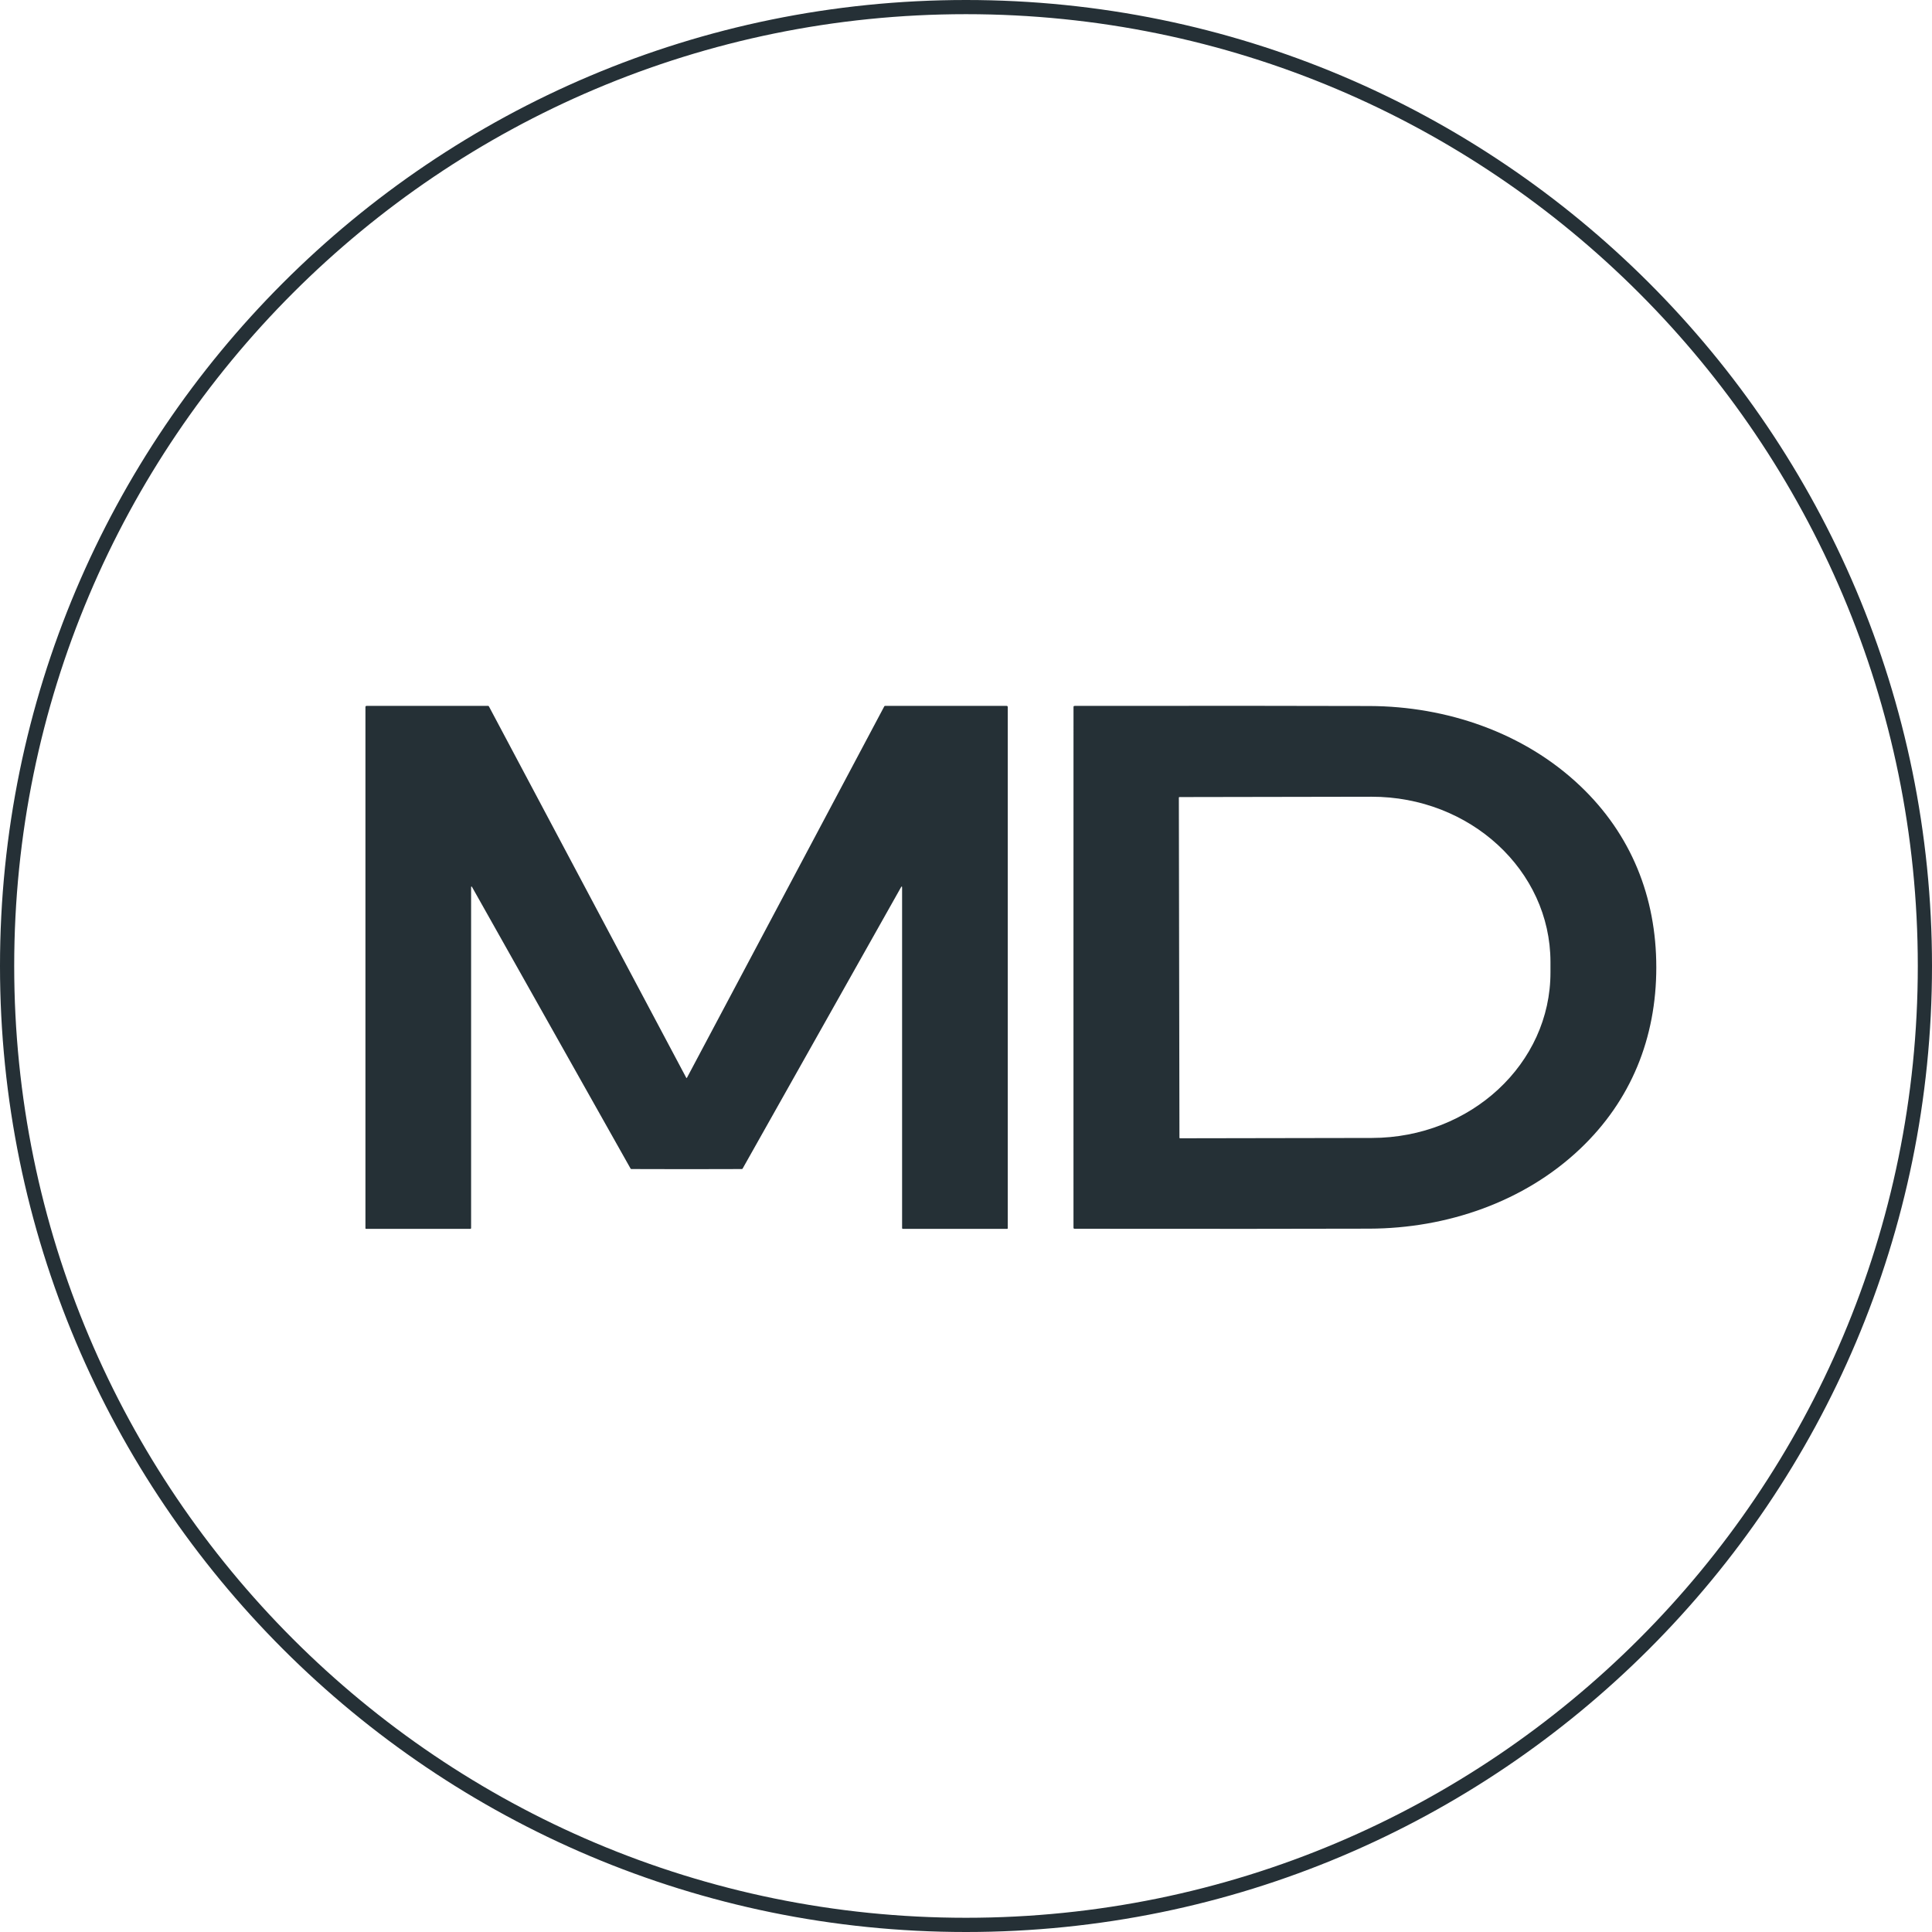 <?xml version="1.0" encoding="UTF-8"?><svg id="Layer_2" xmlns="http://www.w3.org/2000/svg" viewBox="0 0 981 981"><defs><style>.cls-1{fill:#253036;}</style></defs><g id="Layer_1-2"><path class="cls-1" d="M981,490.5c0,270.9-219.6,490.5-490.5,490.5h0C219.6,981,0,761.4,0,490.5S219.6,0,490.5,0s490.5,219.6,490.5,490.5ZM973.79,490.49C973.79,223.58,757.41,7.2,490.5,7.2S7.21,223.58,7.21,490.49c0,266.91,216.38,483.29,483.29,483.29s483.29-216.38,483.29-483.29h0Z"/><path class="cls-1" d="M348.63,547.36c.08,0,.14-.04.19-.13,64.34-121.11,97.73-183.96,100.18-188.56.09-.16.25-.26.43-.26h61.69c.32,0,.58.26.58.58h0v264.71c0,.14-.12.26-.26.26h-52.97c-.28,0-.42-.14-.42-.43v-172.79c0-.8-.2-.85-.59-.15l-80.38,142.77c-.08.15-.23.24-.4.24-9.31.04-18.66.06-28.05.06s-18.75-.02-28.05-.06c-.17,0-.32-.09-.4-.24l-80.38-142.77c-.39-.7-.59-.65-.59.15v172.79c0,.29-.14.43-.42.43h-52.97c-.14,0-.26-.12-.26-.26v-264.71c-.01-.32.25-.58.57-.58h61.69c.18,0,.34.1.43.26,2.45,4.6,35.84,67.45,100.19,188.56.04.09.1.13.19.13Z"/><path class="cls-1" d="M841.01,491.19c0,35.87-12.82,67.58-38.62,92.09-28.54,27.13-67.84,40.45-106.99,40.59-32.23.11-82.17.12-149.82.05-.28,0-.5-.22-.5-.5,0-34.42-.01-78.5-.01-132.24,0-53.75.01-97.83.02-132.25,0-.28.22-.5.5-.5,67.65-.07,117.59-.05,149.82.06,39.15.14,78.45,13.47,106.99,40.6,25.79,24.51,38.61,56.23,38.61,92.1ZM598.58,404.99l.3,172.72c0,.15.12.27.27.27h0l97.5-.17c50.13-.09,90.7-37.74,90.62-84.11v-5.34c-.08-46.37-40.78-83.89-90.91-83.81h-.01l-97.5.17c-.15,0-.27.12-.27.27h0Z"/></g></svg>